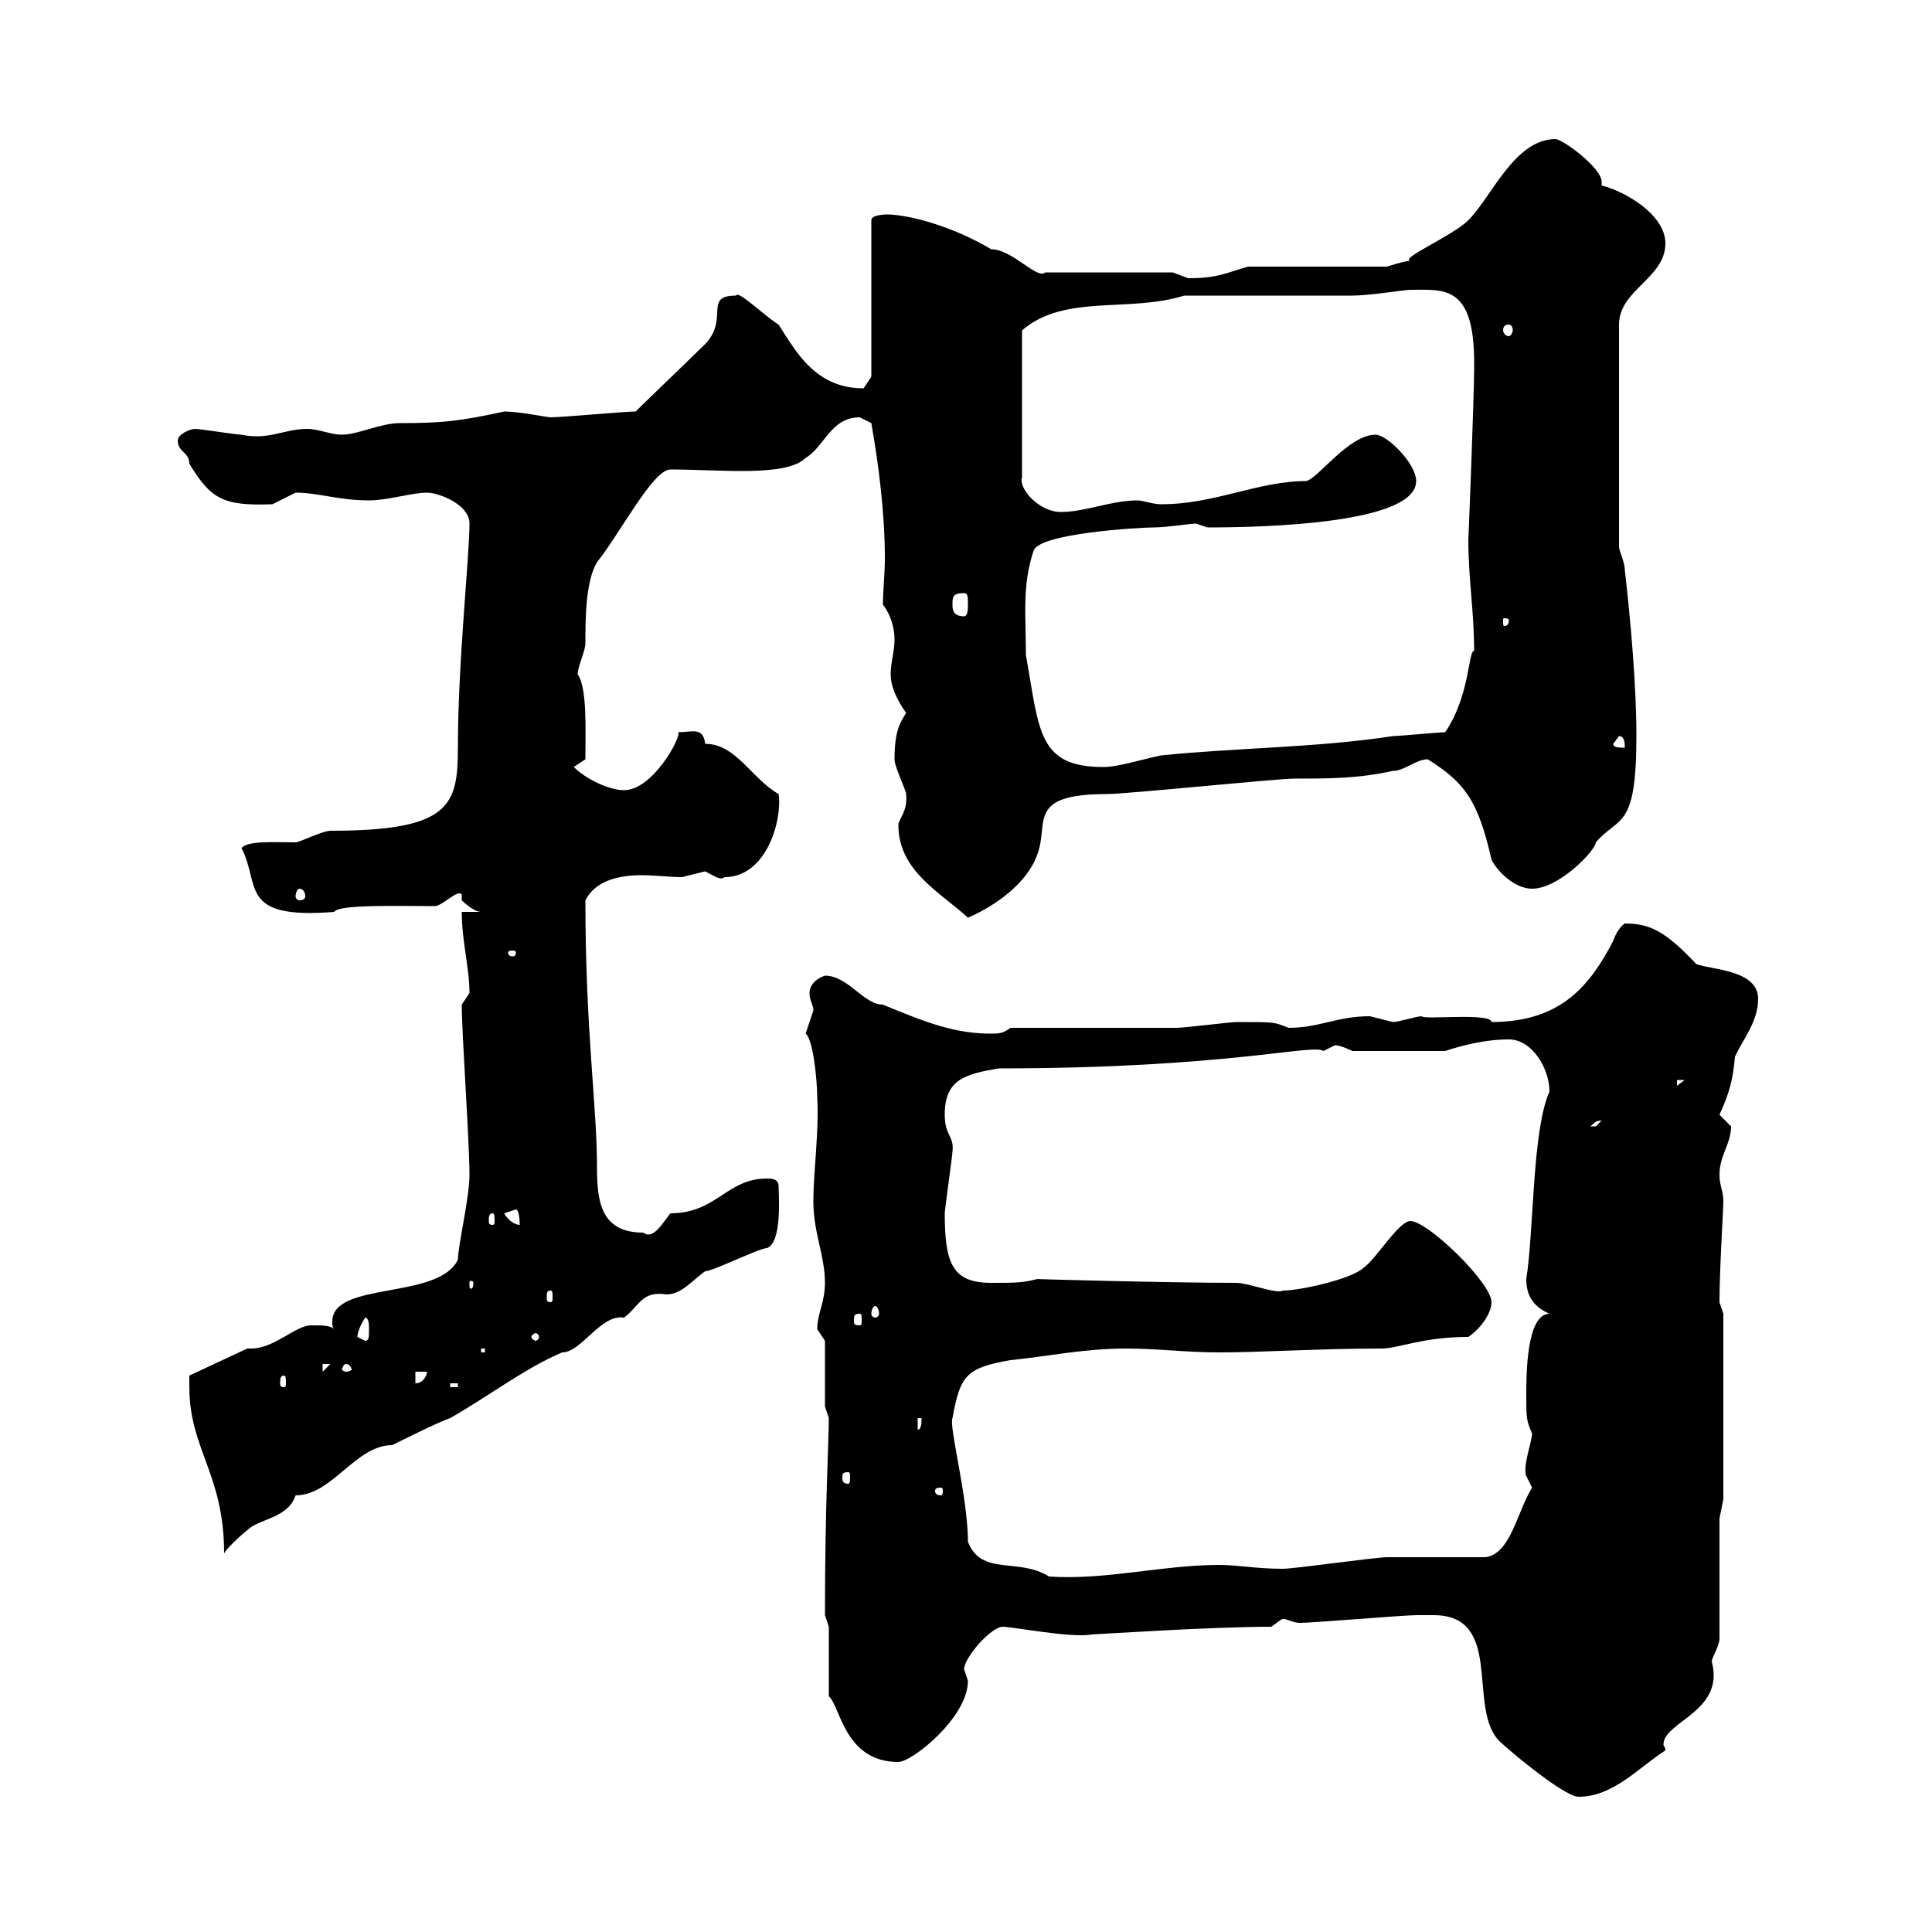 <svg xmlns="http://www.w3.org/2000/svg" xmlns:xlink="http://www.w3.org/1999/xlink" width="300" height="300"><path d="M222.60 250.80C233.40 250.80 228 264.60 232.50 270C232.50 270.30 242.70 279 245.10 279C250.50 279 254.40 274.50 258.60 271.80C258.60 271.20 258.30 271.20 258.30 270.90C258.30 267.30 267.90 265.80 265.80 258C265.80 257.40 267 255.60 267 254.40L267 235.80L267.60 232.80L267.60 204L267 202.20C267 197.10 267.60 187.80 267.60 186.60C267.60 184.80 267 184.20 267 182.40C267 179.40 268.80 177.60 268.80 174.90C268.80 174.90 267 173.10 267 173.10C268.50 169.80 269.10 167.70 269.40 164.10C270.60 161.40 273 158.70 273 155.10C273 150.60 265.80 150.60 263.40 149.70C258.60 144.60 256.20 143.40 252.30 143.40C251.40 144 250.80 145.20 250.50 146.10C246.90 153 242.40 158.70 231.60 158.70C231.60 157.20 220.80 158.40 220.80 157.80C219.90 157.80 217.20 158.70 216.30 158.70C216.30 158.70 212.70 157.80 212.70 157.80C207.60 157.80 204.90 159.60 200.10 159.60C197.70 158.70 198.30 158.70 192 158.70C191.10 158.70 183.90 159.60 182.70 159.60C179.10 159.60 160.50 159.60 156.90 159.60C155.70 160.50 155.10 160.50 153.90 160.50C148.50 160.50 144.30 159 137.10 156C134.10 156 131.70 151.50 128.10 151.50C126.30 152.10 125.70 153.30 125.70 154.20C125.70 155.40 126.30 156 126.30 156.90C126.30 156.90 125.10 160.50 125.10 160.50C126.30 161.40 126.90 168 126.90 170.40C127.20 175.80 126.30 181.80 126.30 186.60C126.30 191.40 128.10 195 128.10 199.20C128.10 202.20 126.90 204 126.90 206.40C126.90 206.40 128.10 208.20 128.10 208.20L128.10 218.40C128.10 218.40 128.70 220.20 128.70 220.20C128.70 223.80 128.10 233.40 128.10 250.80L128.70 252.60C128.70 254.40 128.70 261.60 128.70 263.40C130.50 264.90 131.10 273.60 139.50 273.60C141.60 273.60 150.30 266.70 150.30 261C150.30 261 149.70 259.20 149.70 259.20C149.70 257.40 153.90 252.60 155.70 252.60C157.20 252.60 166.50 254.40 169.50 253.80C170.10 253.80 187.80 252.60 197.40 252.60C198.30 252 198.90 251.40 199.20 251.40C200.10 251.40 200.70 252 201.90 252C203.70 252 218.10 250.80 219.90 250.80C219.90 250.80 222.60 250.80 222.60 250.80ZM150.30 239.40C150.30 232.50 147.30 221.40 147.90 220.20C149.10 213.60 150 212.40 156.90 211.20C162.90 210.60 168.30 209.40 174.90 209.40C179.70 209.40 184.20 210 189.30 210C195.90 210 204.90 209.40 214.50 209.40C217.20 209.40 220.80 207.60 228 207.60C229.80 206.40 231.60 204 231.60 202.20C231.60 199.20 221.70 189.60 219 189.60C217.20 189.60 213.60 195.60 211.80 196.80C210 198.60 201.90 200.40 199.20 200.40C198.30 201 193.80 199.20 192 199.20C181.50 199.20 159.60 198.60 161.10 198.60C158.70 199.20 157.80 199.20 153.90 199.20C147.90 199.20 146.70 196.20 146.70 188.40C146.70 187.80 147.90 179.40 147.90 178.80C148.20 176.40 146.70 176.40 146.70 173.10C146.70 167.70 149.70 166.80 155.10 165.90C190.50 165.90 204 162 205.50 163.20C205.50 163.20 207.30 162.30 207.30 162.30C208.20 162.30 210 163.20 210 163.20L224.40 163.20C227.10 162.30 230.70 161.40 234.30 161.40C237.90 161.40 240.60 165.90 240.60 169.50C237.90 175.50 238.20 191.10 237 198.60C237 201 237.90 202.80 240.60 204C237 204 237 213.60 237 216.60C237 220.20 237 220.50 237.90 222.60C237.90 223.80 236.40 227.70 237 229.20C237 229.20 237.90 231 237.90 231C235.50 234.90 234.60 241.20 230.70 241.80C228 241.80 218.10 241.80 215.40 241.80C213.60 241.80 201 243.60 199.20 243.60C195 243.60 192.30 243 189.30 243C180.60 243 171.60 245.40 162.90 244.80C158.10 241.80 152.40 244.80 150.30 239.40ZM29.40 215.40C29.40 225 34.80 228.90 34.80 241.20C35.10 240.60 36.90 238.80 38.40 237.60C40.20 235.80 44.70 235.80 45.90 232.20C51.60 232.20 55.20 224.40 60.90 224.40C62.10 223.80 68.10 220.80 69.90 220.20C76.20 216.60 81.60 212.40 87.30 210C90.30 210 93.30 204 96.90 204.60C99.30 202.80 99.60 200.40 103.50 201C105.90 201 107.70 198.60 109.50 197.40C110.70 197.40 117.90 193.80 119.10 193.80C121.50 192.90 120.90 185.40 120.90 184.20C120.90 183 119.70 183 119.10 183C112.80 183 111.30 188.40 104.10 188.40C102.90 189.90 101.40 192.60 99.90 191.40C93.30 191.40 92.70 186.60 92.70 181.20C92.70 171.60 90.90 160.20 90.90 139.80C92.40 136.80 96 135.90 99.60 135.90C101.70 135.90 104.10 136.20 105.90 136.20C105.90 136.20 109.50 135.30 109.50 135.30C110.70 135.90 111.90 136.80 112.50 136.20C119.10 136.20 121.50 127.20 120.90 123.30C116.70 120.90 114.30 115.50 109.50 115.50C109.20 112.80 107.40 113.70 105.30 113.70C105.90 114.30 101.40 122.70 96.90 122.70C94.50 122.70 90.90 120.90 89.10 119.10L90.90 117.90C90.90 113.40 91.20 106.80 89.70 104.70C89.70 103.50 90.90 101.10 90.90 99.90C90.90 96.30 90.90 90.30 92.70 87.30C96.30 82.80 101.40 72.90 104.10 72.90C111.90 72.90 122.10 74.10 125.10 71.10C128.10 69.30 129 64.80 133.50 64.80C133.50 64.80 135.30 65.70 135.30 65.70C136.50 72.60 137.40 79.80 137.40 86.70C137.40 89.10 137.10 91.80 137.10 93.90C138.30 95.40 138.90 97.50 138.90 99.30C138.90 101.10 138.30 102.90 138.30 104.70C138.30 106.50 139.20 108.60 140.70 110.70C139.80 112.20 138.90 113.40 138.90 117.90C138.90 119.10 140.70 122.70 140.70 123.30C141 126 139.50 127.20 139.50 128.10C139.50 135.30 146.10 138.60 150.30 142.50C154.50 140.70 159.60 137.10 161.10 132.60C162.90 127.80 159.30 123.30 171.90 123.30C174.90 123.30 198.30 120.90 201 120.90C206.40 120.90 210.90 120.90 216.30 119.70C218.10 119.70 219.90 117.90 221.70 117.90C227.40 121.50 229.50 124.20 231.60 133.50C232.50 135.30 235.20 138 237.90 138C242.10 138 247.80 132 247.80 130.80C251.40 126.60 254.10 129 254.10 114.30C254.10 106.50 253.20 96.30 252.30 88.50C252.30 87.30 251.40 85.50 251.40 84.90L251.40 50.40C251.40 45 258.60 43.20 258.60 37.80C258.60 33.30 252.30 29.70 248.70 28.80C248.70 28.80 248.70 28.20 248.70 28.20C248.70 26.10 242.70 21.60 241.50 21.60C235.20 21.60 231.60 30.60 228 34.20C225.60 36.60 217.20 40.20 219 40.50C218.10 40.50 215.40 41.40 215.40 41.40L193.80 41.40C190.50 42.30 189.30 43.20 184.50 43.20C184.50 43.20 182.10 42.30 182.10 42.30L162.30 42.30C161.10 43.50 157.20 38.70 153.90 38.70C147.90 35.10 141 33.30 137.70 33.30C137.70 33.30 135.30 33.30 135.30 34.20L135.30 58.50C135.30 58.50 134.10 60.30 134.10 60.30C126.60 60.30 123.60 54.60 120.90 50.40C118.50 48.90 114.60 45 114.30 45.90C108.90 45.90 113.70 49.80 108.90 54C107.10 55.80 100.50 62.10 98.70 63.90C96.90 63.90 87.30 64.80 85.50 64.80C84.90 64.80 80.70 63.90 78.30 63.90C71.40 65.40 68.70 65.70 62.10 65.70C59.10 65.70 55.50 67.50 53.10 67.50C51.30 67.50 49.50 66.60 47.70 66.60C44.10 66.60 41.70 68.40 37.50 67.50C36.60 67.50 31.20 66.60 30.30 66.60C29.40 66.60 27.60 67.50 27.60 68.40C27.60 70.20 29.40 70.20 29.40 72C32.70 77.40 34.50 78.60 42.30 78.30C42.30 78.30 45.90 76.50 45.90 76.50C49.50 76.50 52.50 77.70 57.30 77.70C60.30 77.70 63.90 76.50 66.30 76.50C68.10 76.50 72.90 78.30 72.90 81.30C72.90 86.40 71.10 102.90 71.10 116.10C71.10 125.10 69.90 129 51.30 129C50.10 129 46.50 130.80 45.90 130.80C42.60 130.80 38.40 130.50 37.50 131.70C40.50 137.40 36.90 142.80 51.90 141.60C52.50 140.40 62.10 140.70 67.50 140.70C68.70 140.70 71.10 138 71.70 138.90C71.70 138.90 71.70 139.80 71.70 139.80C71.70 139.80 73.50 141.60 74.70 141.60L71.70 141.60C71.70 146.10 72.90 150.30 72.90 154.20C72.90 154.20 71.70 156 71.70 156C71.70 160.50 72.90 177.30 72.90 182.40C72.90 186 71.10 193.50 71.10 195.60C68.10 201.90 51.60 198.90 51.60 205.20C51.60 205.80 51.60 206.10 51.90 206.40C51.30 205.80 50.10 205.80 48.30 205.80C45.90 205.80 42.60 209.40 39 209.40C39 209.40 38.70 209.40 38.40 209.40L29.40 213.60C29.40 213.60 29.40 215.40 29.40 215.40ZM146.10 231C146.40 231 146.40 231.30 146.40 231.60C146.40 231.60 146.40 232.20 146.10 232.20C145.20 232.20 145.20 231.60 145.20 231.60C145.20 231.30 145.20 231 146.10 231ZM131.70 228.60C132 228.60 132 228.90 132 229.50C132 229.80 132 230.40 131.70 230.40C130.80 230.40 130.80 229.80 130.80 229.50C130.80 228.90 130.80 228.60 131.70 228.60ZM142.50 220.20L143.10 220.20C143.10 220.80 143.10 222 142.50 222ZM69.90 214.80L71.10 214.80L71.10 215.40L69.90 215.40ZM44.10 213.60C44.40 213.60 44.40 214.20 44.40 214.80C44.40 215.10 44.40 215.40 44.10 215.40C43.50 215.40 43.50 215.10 43.50 214.80C43.50 214.20 43.50 213.60 44.10 213.60ZM64.50 213L66.30 213C66.30 213.60 65.70 214.80 64.50 214.80ZM50.10 211.80L51.30 211.80L50.10 213ZM53.70 211.80C54.30 211.80 54.60 212.40 54.60 212.70C54.60 212.70 54.30 213 53.70 213C53.40 213 53.10 212.70 53.10 212.70C53.10 212.40 53.40 211.80 53.70 211.80ZM74.70 209.40L75.30 209.40L75.30 210L74.70 210ZM55.50 207.60C55.50 206.40 56.70 204.60 56.70 204.60C57.30 204.60 57.30 205.80 57.30 206.40C57.30 207.60 57.30 208.20 56.70 208.20C56.70 208.20 55.50 207.60 55.50 207.60ZM83.70 207.60C83.70 207.90 83.40 208.20 83.10 208.20C83.10 208.20 82.50 207.90 82.50 207.60C82.50 207.30 83.10 207 83.10 207C83.40 207 83.70 207.30 83.70 207.60ZM133.50 204C133.80 204 133.80 204.30 133.80 205.20C133.80 205.50 133.80 205.80 133.50 205.80C132.60 205.80 132.60 205.50 132.60 205.20C132.60 204.30 132.60 204 133.50 204ZM135.90 202.80C136.20 202.80 136.50 203.40 136.50 204C136.50 204.30 136.20 204.60 135.90 204.60C135.60 204.60 135.30 204.30 135.30 204C135.30 203.40 135.60 202.80 135.90 202.80ZM85.50 200.40C85.80 200.40 85.80 200.70 85.80 201.60C85.80 201.90 85.80 202.20 85.50 202.20C84.90 202.20 84.90 201.90 84.90 201.60C84.90 200.70 84.90 200.40 85.50 200.40ZM73.50 199.20C73.50 200.10 73.20 200.10 73.20 200.10C72.90 200.10 72.90 200.10 72.90 199.20C72.90 198.90 72.90 198.90 73.20 198.90C73.20 198.90 73.50 198.90 73.50 199.20ZM78.30 188.40C78.30 188.40 80.10 187.80 80.10 187.80C80.70 187.80 80.70 190.20 80.70 190.20C80.10 190.20 78.90 189.60 78.30 188.40ZM76.50 188.40C76.80 188.40 76.80 189 76.80 189.60C76.80 189.90 76.80 190.20 76.50 190.20C75.90 190.20 75.90 189.90 75.90 189.60C75.90 189 75.90 188.40 76.50 188.40ZM248.70 174C248.70 174 247.80 174.90 247.80 174.90C246.90 174.90 246.90 174.90 246.90 174.90C247.50 174.60 247.50 174 248.70 174ZM260.40 167.70L261.60 167.70L260.40 168.60ZM80.10 147.90C80.10 148.50 79.80 148.50 79.50 148.50C79.50 148.50 78.90 148.50 78.90 147.90C78.90 147.60 79.50 147.60 79.50 147.60C79.80 147.60 80.10 147.60 80.10 147.90ZM46.50 138C47.10 138 47.40 138.60 47.40 139.20C47.40 139.50 47.10 139.80 46.50 139.80C46.20 139.80 45.90 139.50 45.90 139.20C45.90 138.60 46.20 138 46.50 138ZM159.30 101.70C159.30 95.40 158.70 90.90 160.50 85.50C161.40 82.80 177 81.90 179.10 81.90C181.20 81.90 184.80 81.30 185.70 81.30C185.70 81.30 187.50 81.90 187.50 81.90C196.50 81.90 219.90 81.30 219.90 74.70C219.90 72 215.40 67.50 213.60 67.50C209.40 67.50 204.60 74.40 202.80 74.70C195.30 74.70 188.70 78.30 180.30 78.30C179.10 78.30 177.30 77.70 176.70 77.70C172.50 77.70 168.60 79.50 164.70 79.50C161.40 79.50 158.10 75.90 158.70 74.10L158.70 51.30C165.30 45.60 175.20 48.60 183.90 45.90C187.50 45.90 206.40 45.90 210 45.90C212.70 45.90 218.10 45 219 45C224.40 45 229.20 44.10 228.90 57.60C228.90 61.20 228 84.60 228 83.70C228 90 228.90 94.80 228.90 101.10C228 100.80 228.30 108 224.40 113.70C223.50 113.70 217.20 114.30 216.30 114.30C204.60 116.10 192 116.10 180.30 117.30C177.30 117.90 173.70 119.10 171.30 119.10C161.10 119.10 161.40 113.40 159.30 101.70ZM250.50 115.50L251.40 114.30C252.30 114.30 252.30 115.50 252.30 116.10C251.40 116.10 250.50 116.10 250.50 115.50ZM234.30 96.30C234.30 97.20 233.70 97.20 233.70 97.20C233.40 97.20 233.40 97.20 233.40 96.30C233.40 96 233.40 96 233.70 96C233.70 96 234.30 96 234.30 96.30ZM147.90 93.90C147.90 92.70 147.90 92.10 149.70 92.10C150.30 92.10 150.30 92.70 150.30 93.90C150.30 94.50 150.30 95.70 149.70 95.70C147.90 95.70 147.90 94.50 147.90 93.90ZM234.30 50.40C234.60 50.40 234.90 50.70 234.90 51.30C234.90 51.60 234.60 52.20 234.30 52.20C233.70 52.20 233.40 51.60 233.40 51.30C233.40 50.70 233.70 50.40 234.30 50.40Z"/></svg>